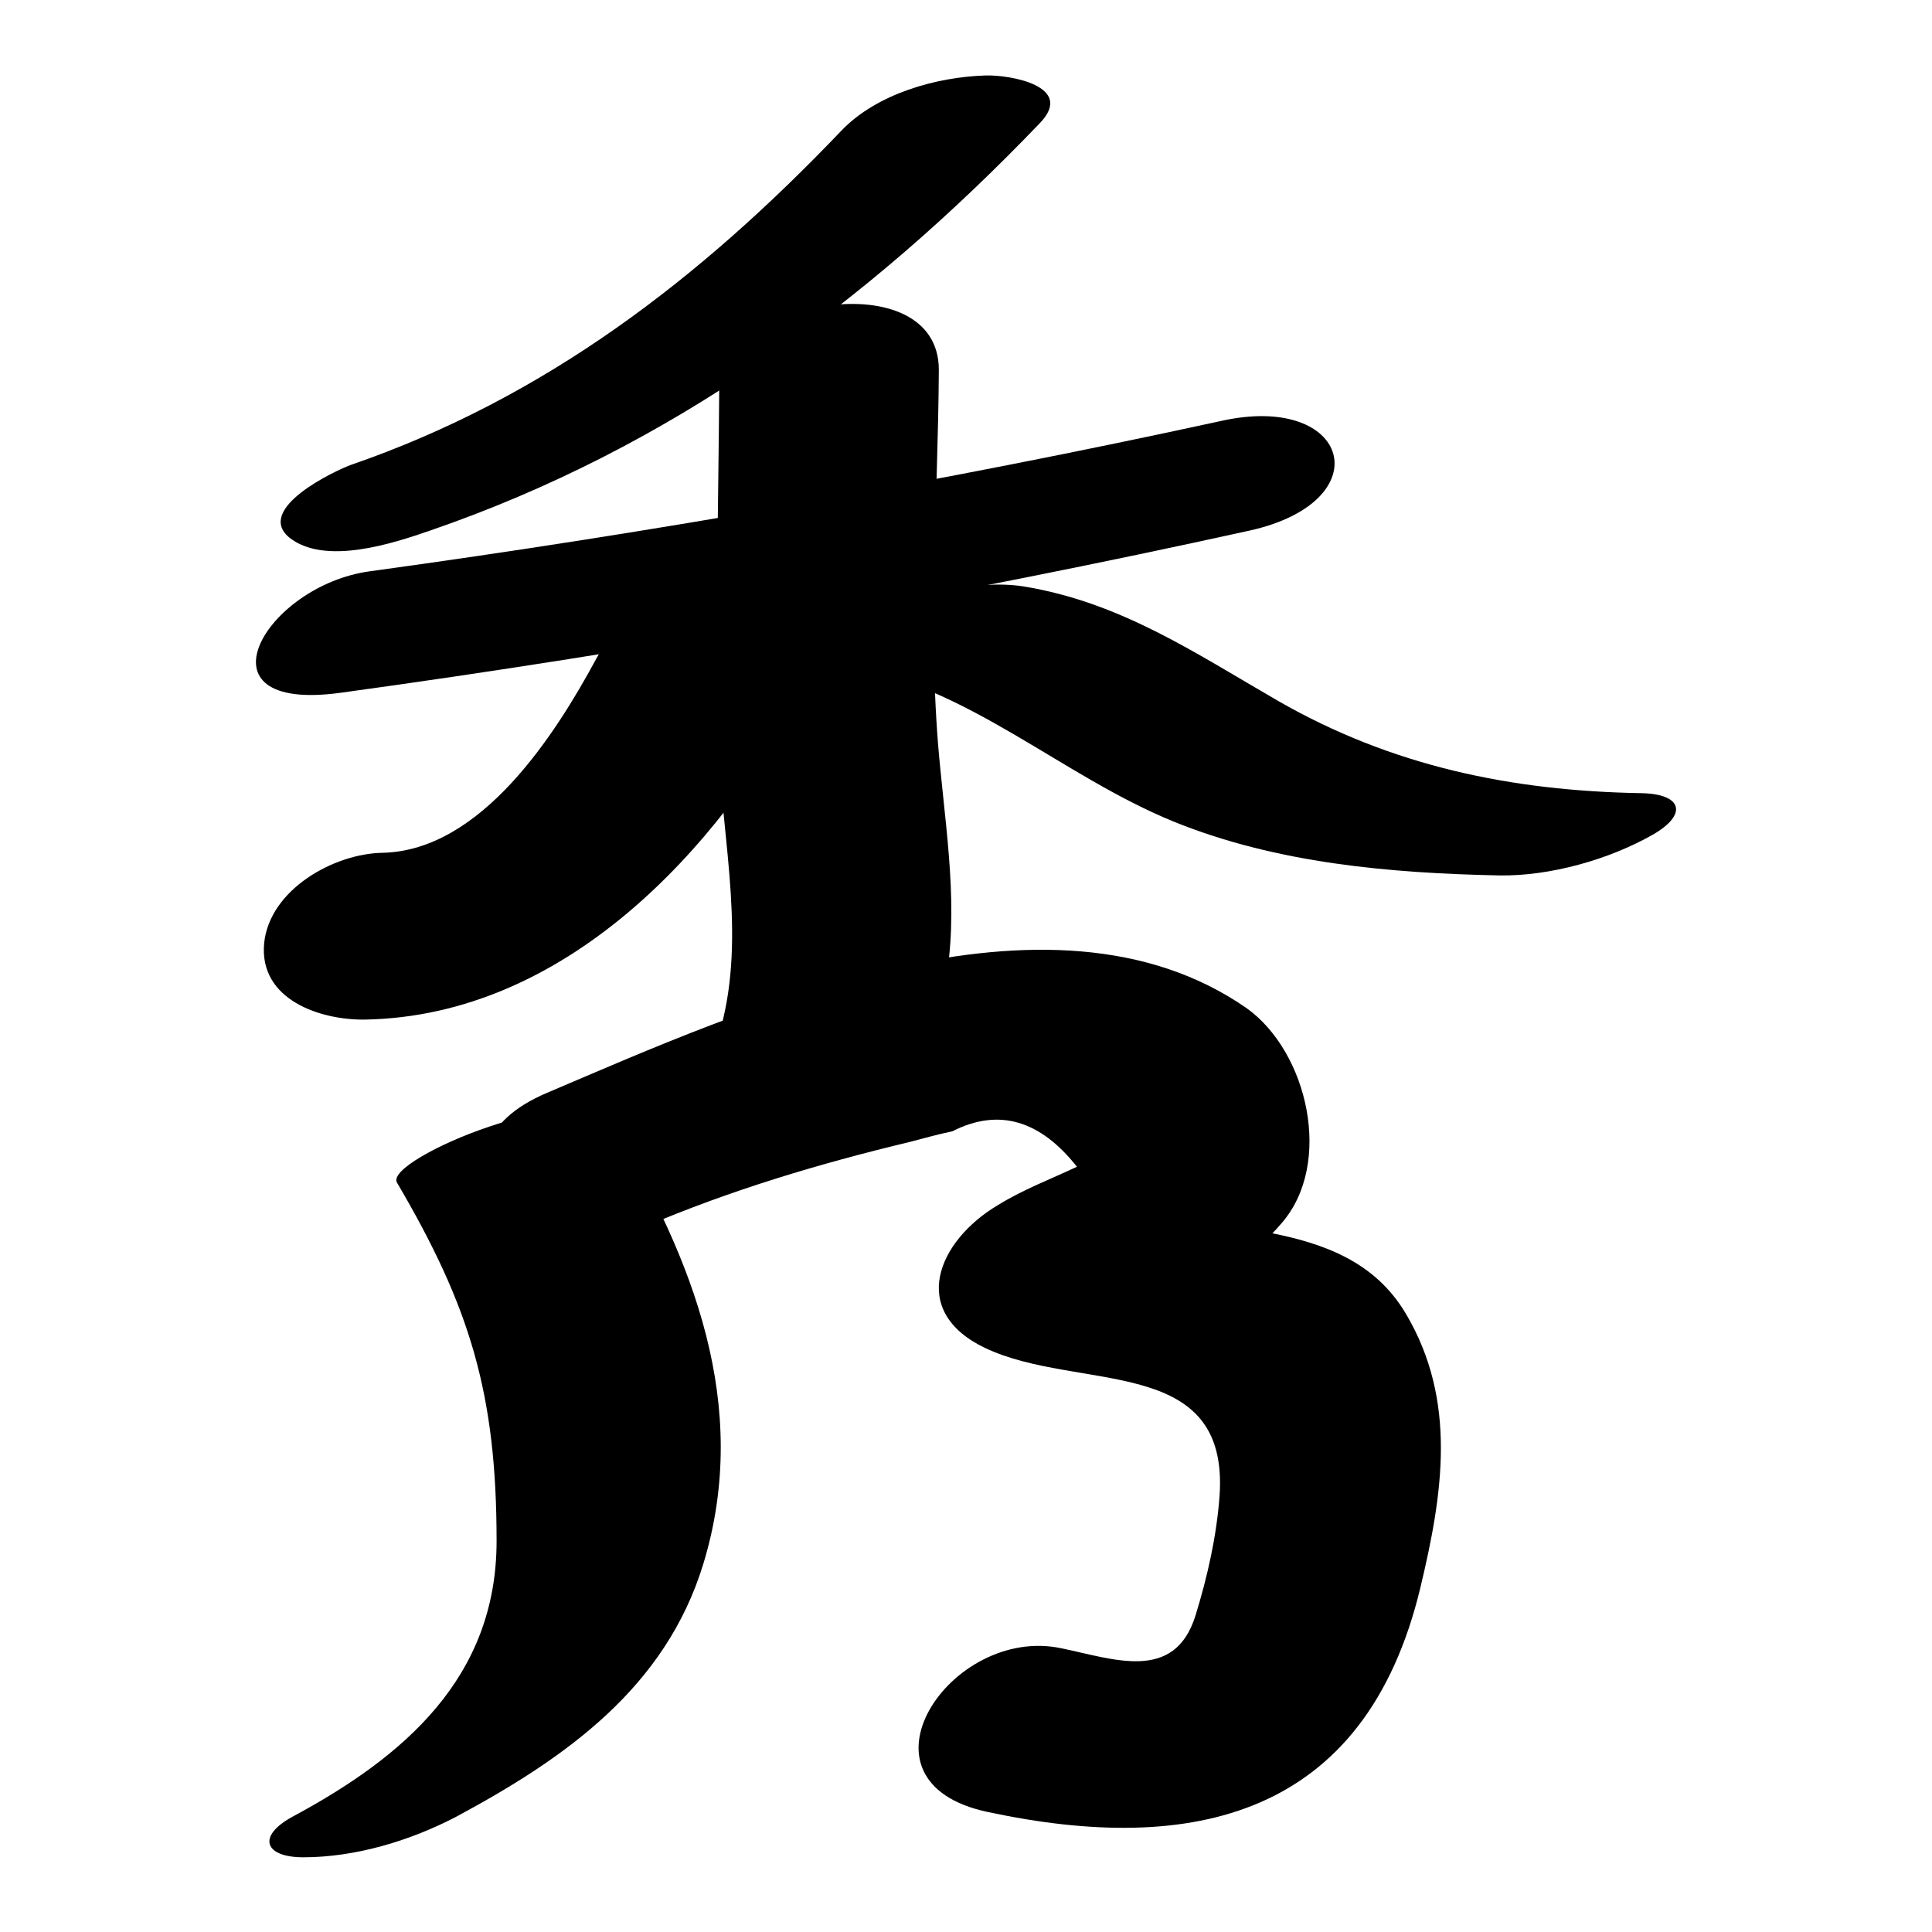 <?xml version="1.0" encoding="utf-8"?>
<!-- Svg Vector Icons : http://www.onlinewebfonts.com/icon -->
<!DOCTYPE svg PUBLIC "-//W3C//DTD SVG 1.1//EN" "http://www.w3.org/Graphics/SVG/1.1/DTD/svg11.dtd">
<svg version="1.1" xmlns="http://www.w3.org/2000/svg" xmlns:xlink="http://www.w3.org/1999/xlink" x="0px" y="0px" viewBox="0 0 256 256" enable-background="new 0 0 256 256" xml:space="preserve">
<g><g><path fill="#000000" d="M111.5,17.3c-18.7,19.6-39.2,35.4-65,44.3c-2.2,0.8-12.7,5.8-8.2,9.6C43,75,52.1,72,57,70.3c31.7-10.9,57.8-30,80.8-54c4.7-4.9-4-6.4-7.2-6.3C124.1,10.2,116.2,12.4,111.5,17.3L111.5,17.3z"/><path fill="#000000" d="M45.1,91.8c40.1-5.5,81-12.8,120.5-21.5c17.5-3.9,13.3-18.4-3.9-14.5C125,63.8,86.2,70.6,49,75.7C35.1,77.6,25.3,94.5,45.1,91.8L45.1,91.8z"/><path fill="#000000" d="M95.3,51.6c-0.1,15-0.5,29.9-0.2,44.9c0.2,12.8,3.7,26.1,0.7,38.6c-3.2,13,26.1,9.2,29-2.6c2.4-10,0.8-20.4-0.2-30.6c-1.8-17.5-0.3-35.4-0.2-52.9C124.4,34.7,95.4,39.7,95.3,51.6L95.3,51.6z"/><path fill="#000000" d="M79,87.3c-5.4,10-15.2,25.4-28.3,25.7c-6.5,0.1-15,4.9-15.7,12c-0.7,7.5,7.5,10.2,13.4,10.1c26.4-0.5,46.7-22.4,58.2-43.9c3.5-6.5-3.1-12-9-12.8C90.3,77.3,82.6,80.7,79,87.3L79,87.3z"/><path fill="#000000" d="M111.9,88.2c16.3,2.6,28.7,14.6,43.7,20.7c13.6,5.5,28.6,6.8,43.1,7.1c6.7,0.1,14.5-2.1,20.3-5.4c4.7-2.7,3.9-5.4-1.5-5.5c-17.3-0.3-33.1-3.6-48.1-12.2c-11.1-6.4-20.9-13.1-33.8-15.2c-6.5-1-14.1,1.3-20,3.9C113.8,82.3,105.5,87.2,111.9,88.2L111.9,88.2z"/><path fill="#000000" d="M52.6,156.7c9.7,16.5,13.2,28,13.2,47.5c0,18.1-12.3,28.6-27,36.5c-4.8,2.6-3.8,5.4,1.4,5.4c6.9,0,14.2-2.2,20.3-5.4c14.5-7.8,27.7-17.1,32.7-33.5c6.4-21-1.5-40.5-11.9-58C77.5,142.5,50.8,153.6,52.6,156.7L52.6,156.7z"/><path fill="#000000" d="M85.3,162.6c11.5-4.9,23.2-8.4,35.3-11.3c1.9-0.5,3.7-1,5.6-1.4c6.1-3.1,11.6-1.5,16.5,4.7c-3.6,1.7-7.1,3-10.5,5.1c-7.9,4.7-11.9,14-1.7,18.9c12.4,5.9,32.4,0.7,31.1,19.6c-0.4,5.4-1.6,10.7-3.2,15.9c-2.8,8.9-10.9,5.7-17.8,4.3c-14.6-3.1-28.7,17.7-9.7,21.7c27.1,5.8,50,0.7,57.3-29.7c3-12.5,4.9-24.8-1.9-36.3c-8.2-13.9-27.3-9.7-39.4-15.5c-0.6,6.3-1.1,12.6-1.7,18.9c8.7-5.3,17.8-7.4,24.6-15.4c6.9-7.9,3.5-22.7-4.6-28.5c-26.3-18.3-66.6,0.1-92.7,11.2C54.3,152.5,70.3,169,85.3,162.6L85.3,162.6z"/></g></g>
</svg>